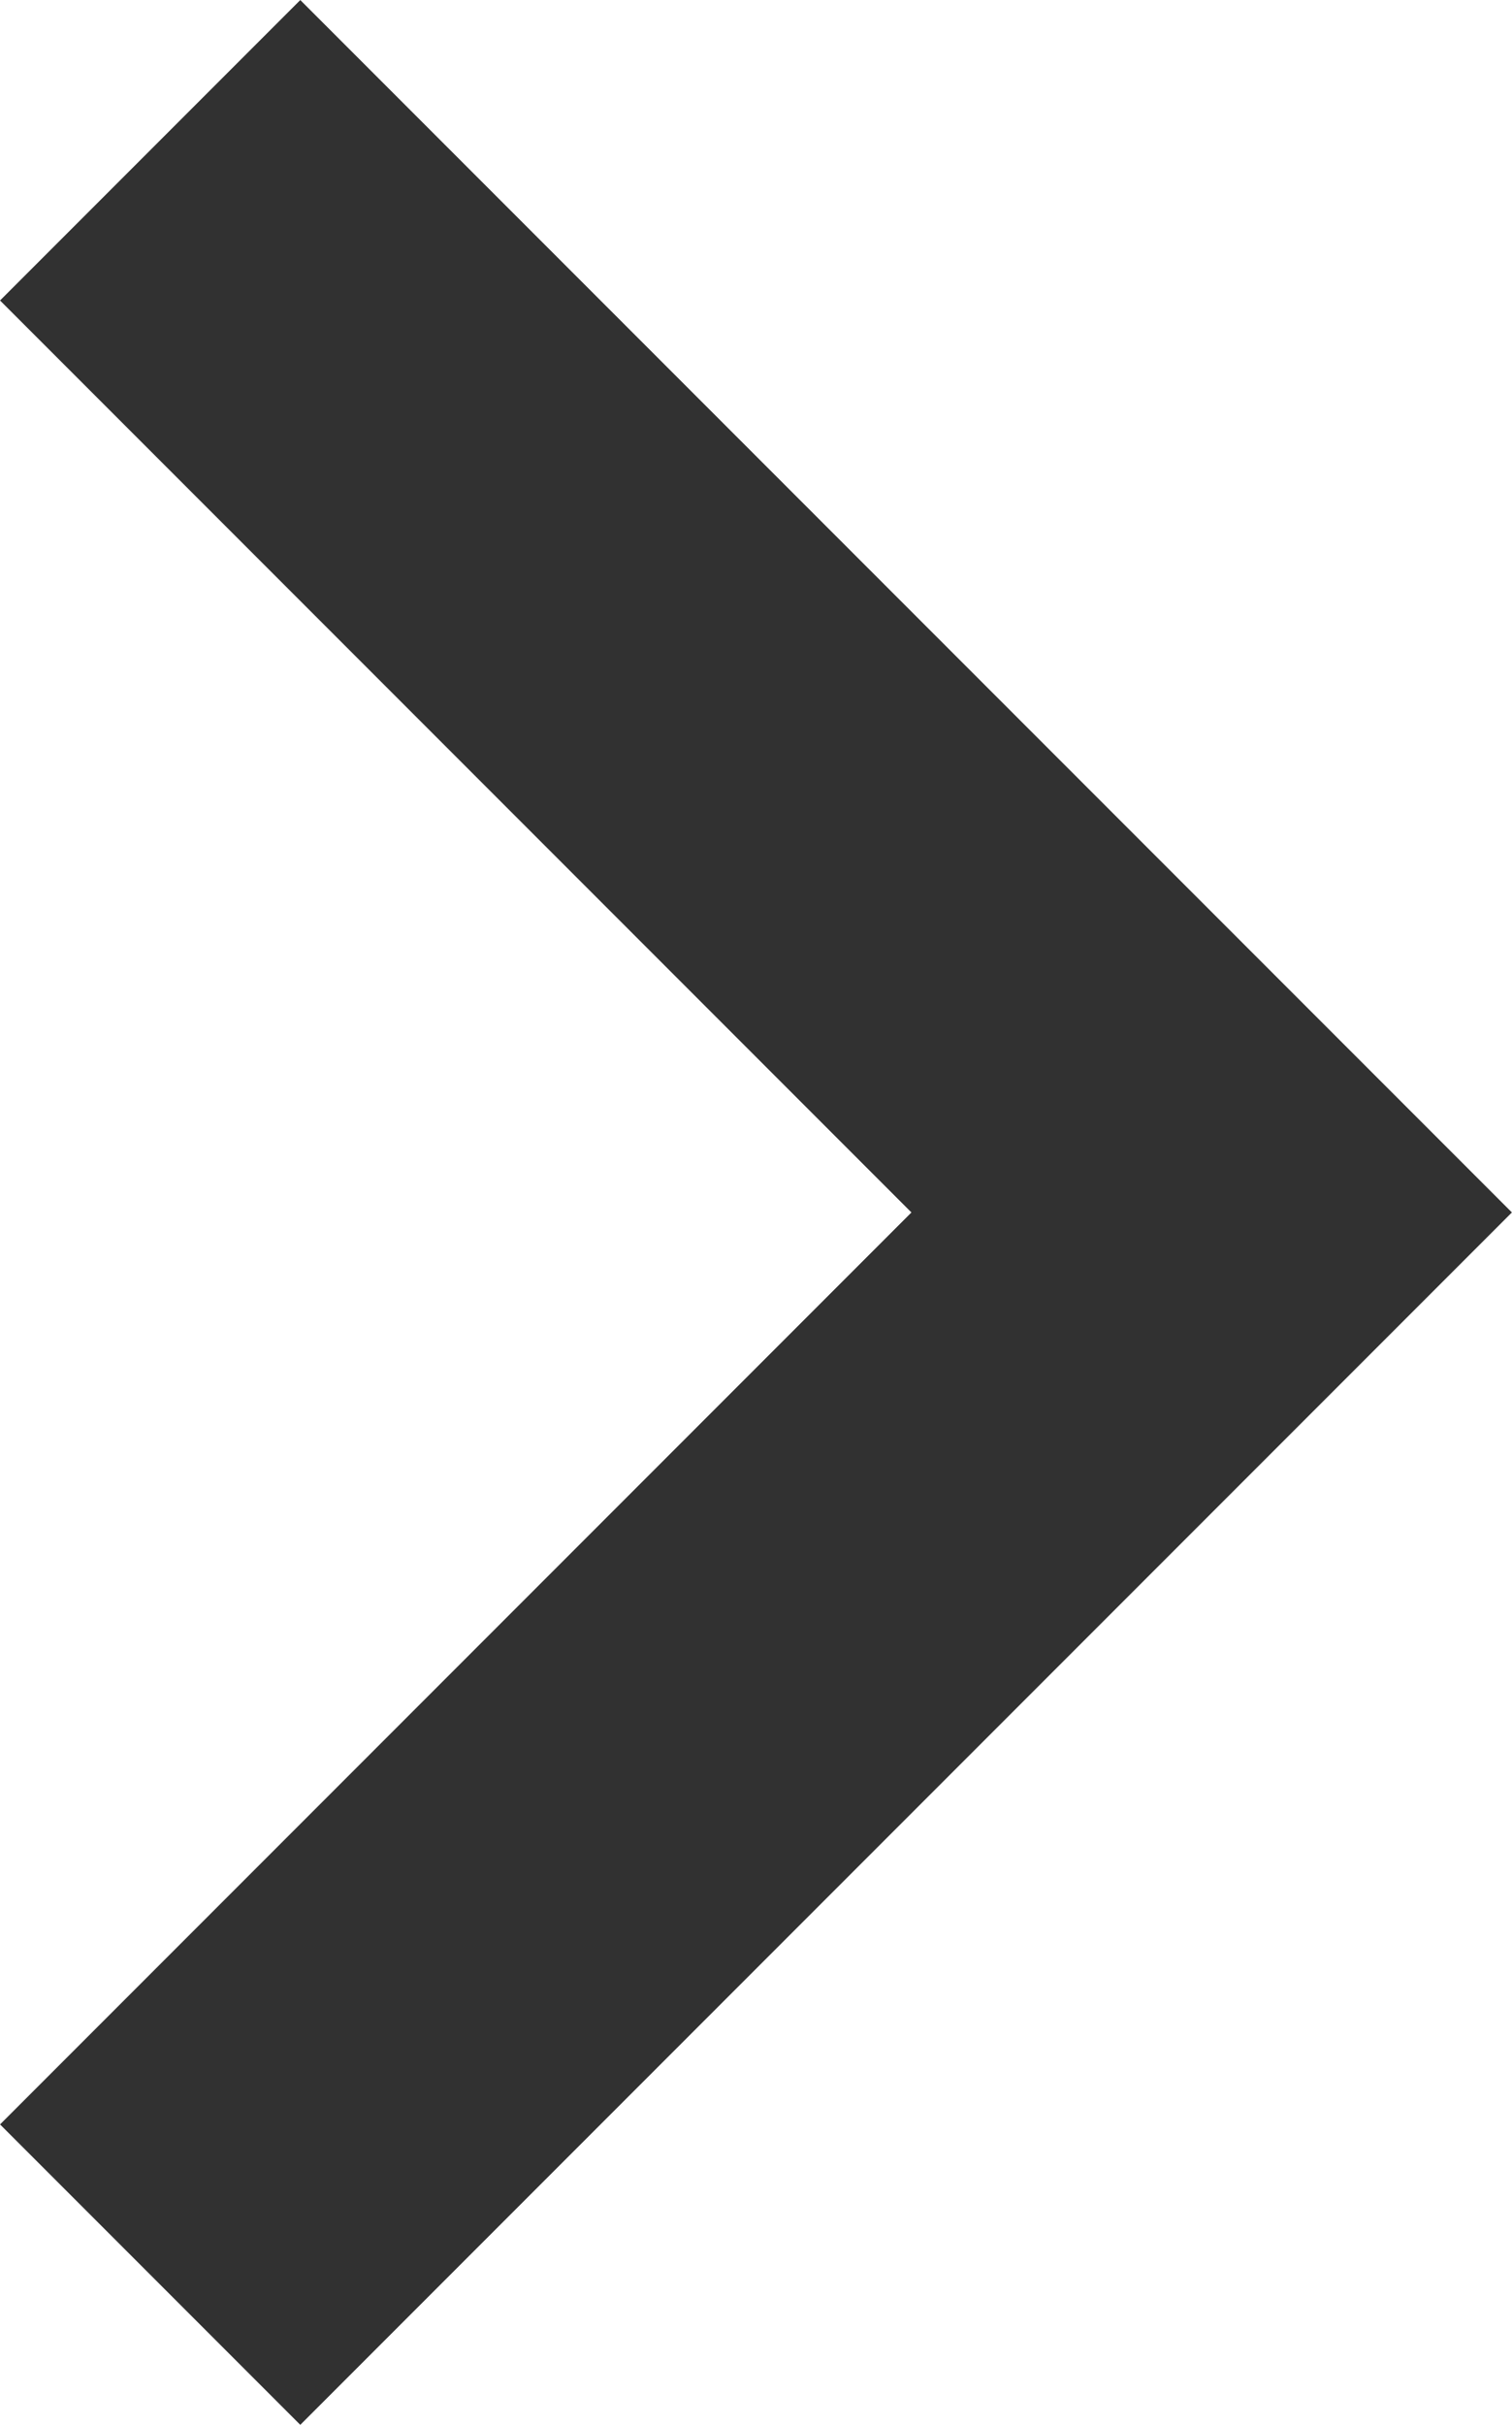 <svg xmlns="http://www.w3.org/2000/svg" width="10.683" height="17.123" viewBox="0 0 10.683 17.123"><path d="M819.129,829.812l7.5,7.5-7.5,7.5" transform="translate(-818.068 -828.751)" fill="none" stroke="#313131" stroke-width="3"/></svg>